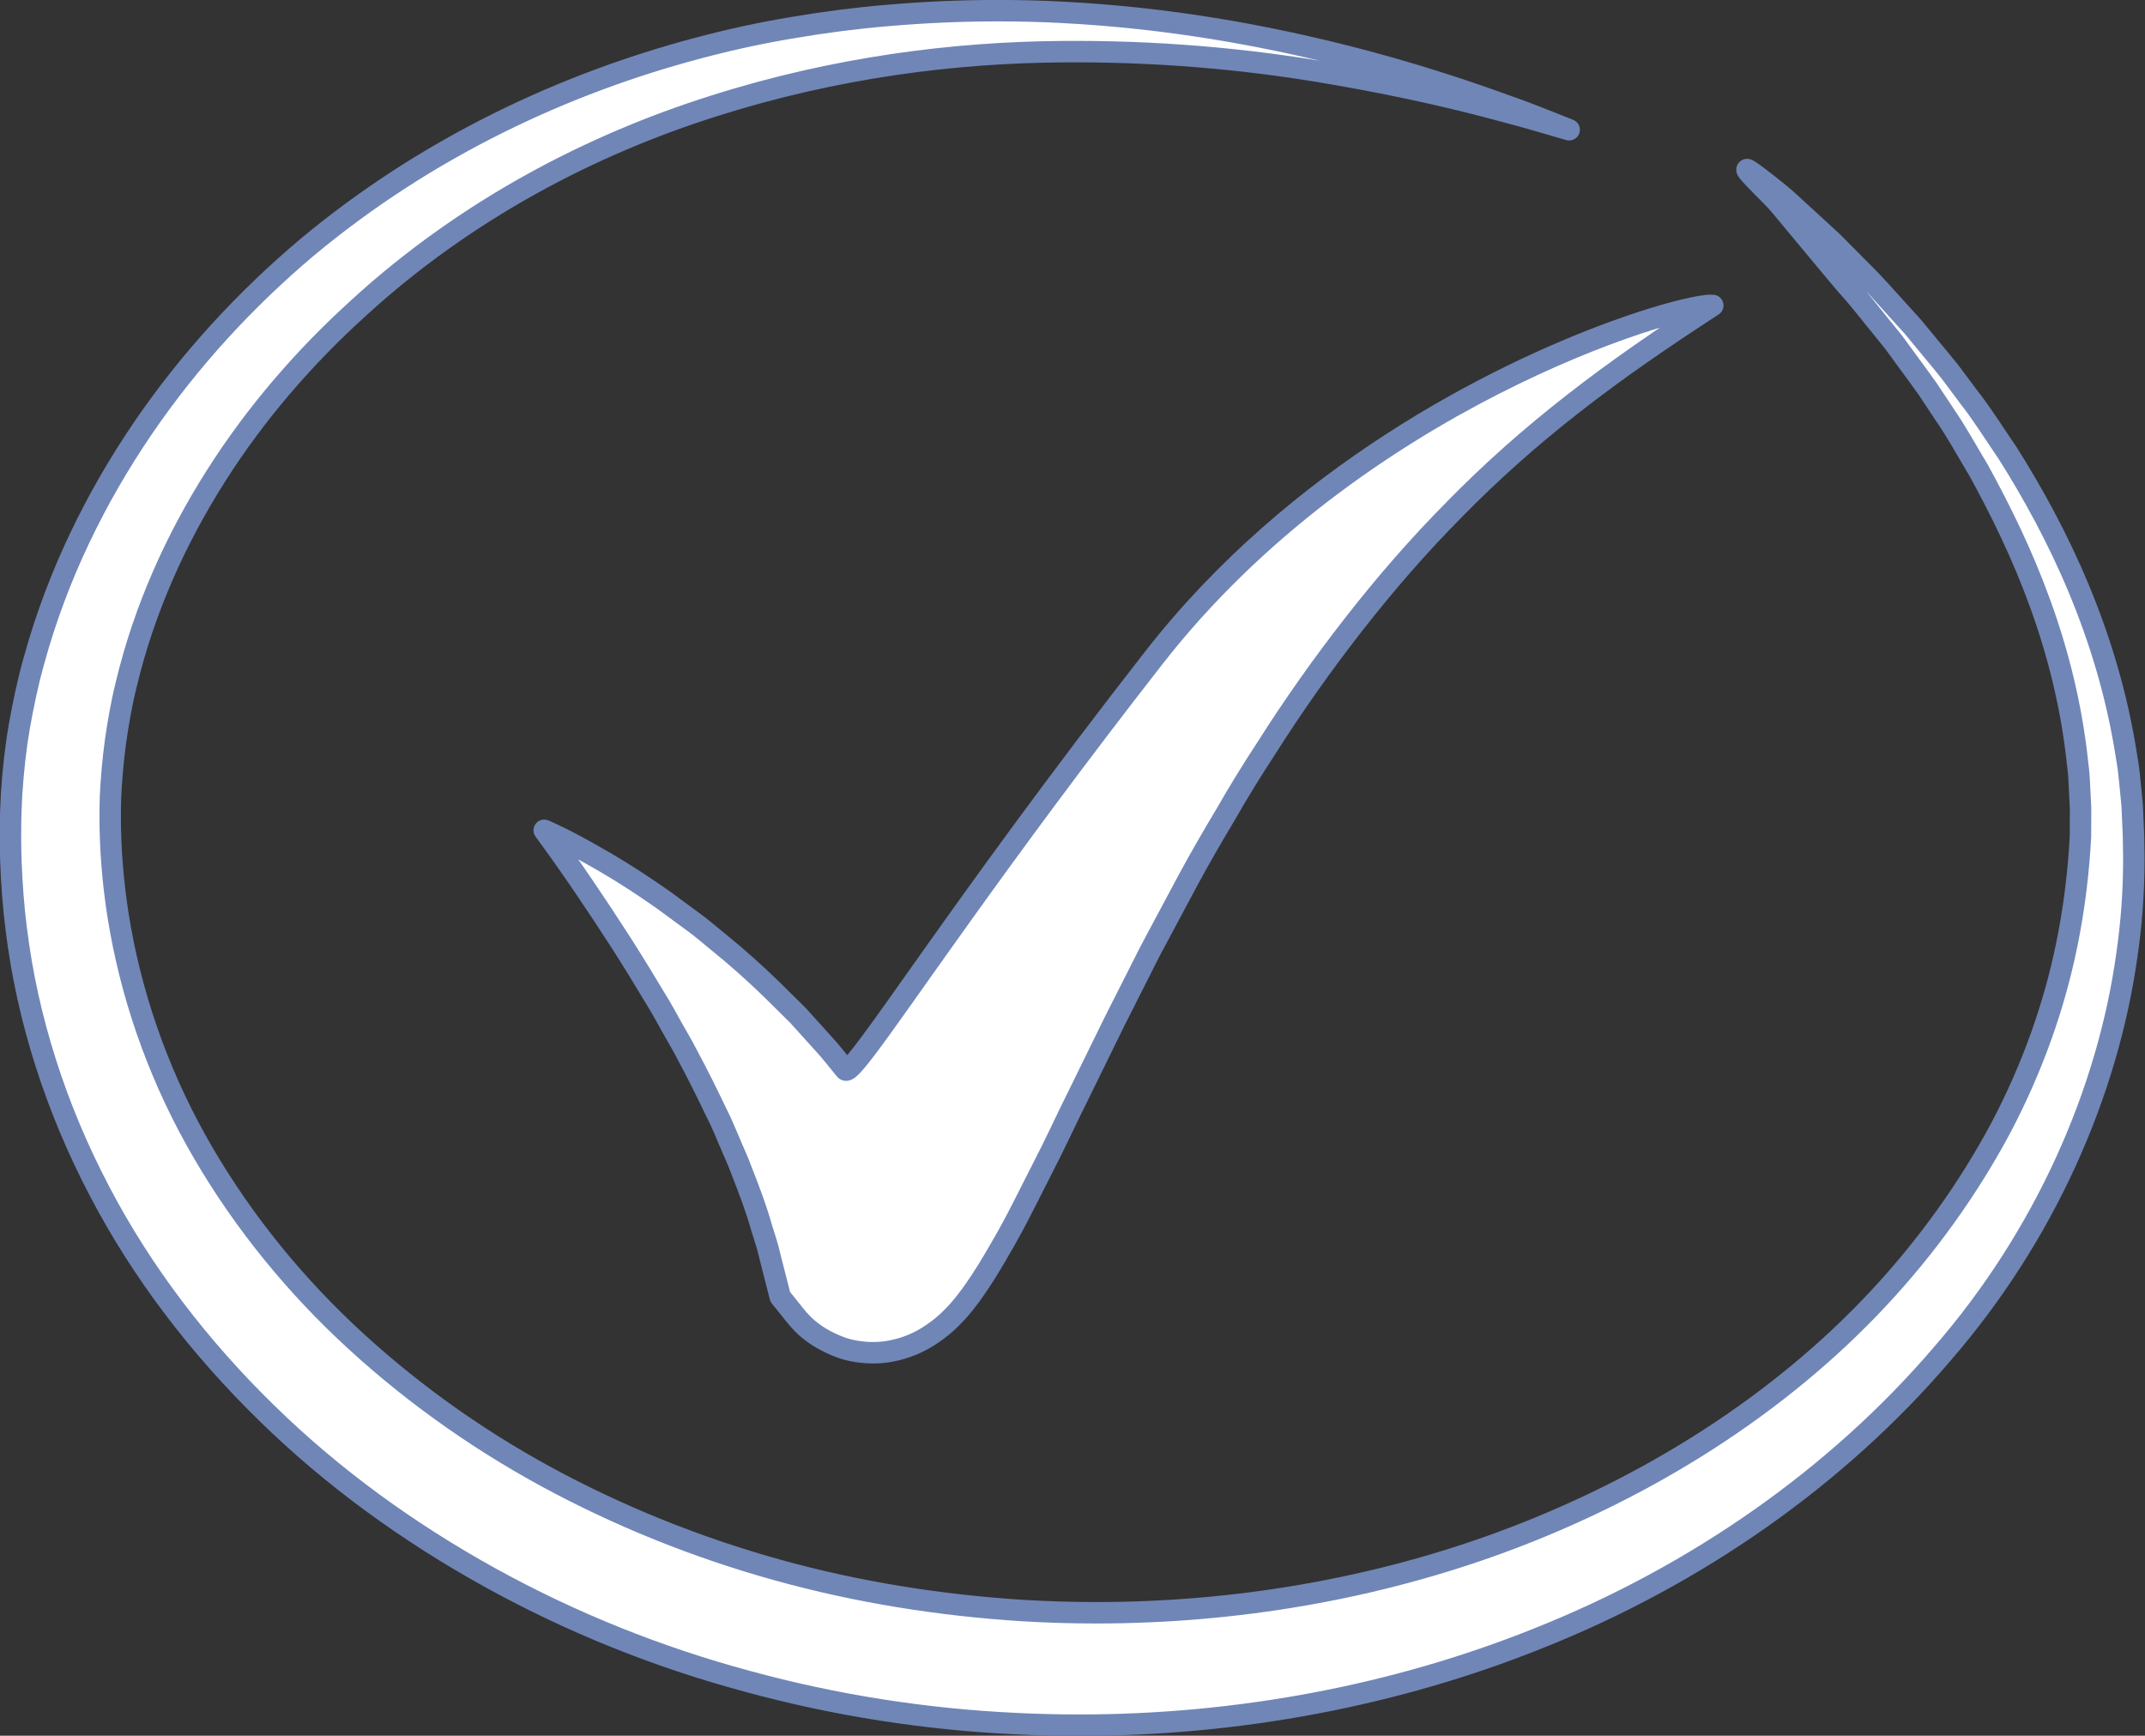 <?xml version="1.0" encoding="UTF-8" standalone="no"?><svg xmlns="http://www.w3.org/2000/svg" xmlns:xlink="http://www.w3.org/1999/xlink" fill="#000000" height="242.8" preserveAspectRatio="xMidYMid meet" version="1" viewBox="62.6 69.0 300.1 242.8" width="300.1" zoomAndPan="magnify"><rect x="62.6" y="69.0" width="300.1" height="242.8" fill="#333333" stroke="none"/><g><g id="change1_1"><path d="M 312.574 96.969 C 313.387 97.707 314.324 98.57 315.391 99.547 C 316.457 100.52 317.645 101.609 318.945 102.816 C 320.219 104.082 321.59 105.469 323.078 106.973 C 324.598 108.453 326.105 110.148 327.723 111.945 C 328.547 112.844 329.379 113.766 330.238 114.723 C 331.062 115.719 331.906 116.742 332.77 117.789 C 333.637 118.84 334.547 119.91 335.43 121.039 C 336.285 122.188 337.172 123.375 338.074 124.582 C 339.941 126.953 341.605 129.645 343.477 132.367 C 347.008 137.957 350.48 144.25 353.438 151.363 C 356.398 158.457 358.836 166.391 360.152 175.059 C 360.348 176.133 360.48 177.23 360.578 178.336 C 360.688 179.445 360.797 180.562 360.906 181.684 C 360.949 182.812 361.008 183.941 361.055 185.09 L 361.094 185.949 L 361.102 186.43 L 361.105 186.844 L 361.133 188.492 C 361.172 193.125 360.863 197.836 360.164 202.598 C 357.512 221.676 348.801 241.77 334.203 258.539 C 319.762 275.402 300.164 289.309 277.723 298.215 C 255.305 307.195 230.16 311.348 204.875 310.117 C 192.219 309.535 179.5 307.566 167.098 304.172 C 154.68 300.828 142.574 295.988 131.215 289.711 C 119.855 283.441 109.199 275.766 99.898 266.648 C 90.59 257.562 82.531 247.125 76.516 235.613 C 70.484 224.129 66.426 211.641 64.879 198.969 C 64.469 195.809 64.246 192.641 64.121 189.48 C 64.078 187.898 64.039 186.32 64.074 184.746 L 64.082 183.562 L 64.121 182.32 L 64.219 180.105 C 64.445 176.746 64.773 173.668 65.312 170.562 C 65.867 167.473 66.504 164.414 67.344 161.438 C 70.617 149.488 76.02 138.551 82.605 128.883 C 89.211 119.203 97.047 110.793 105.48 103.668 C 122.48 89.477 141.758 80.656 160.059 75.785 C 164.641 74.555 169.18 73.57 173.652 72.84 C 178.113 72.078 182.5 71.523 186.781 71.164 C 195.34 70.422 203.484 70.328 211.094 70.715 C 226.312 71.496 239.348 73.984 249.863 76.59 C 260.395 79.203 268.434 81.996 273.871 83.969 C 276.598 84.922 278.641 85.789 280.035 86.316 C 281.426 86.871 282.141 87.152 282.141 87.152 C 282.141 87.152 281.395 86.941 279.969 86.523 C 278.531 86.117 276.414 85.461 273.621 84.738 C 268.066 83.207 259.848 81.176 249.289 79.363 C 238.742 77.504 225.777 76.086 210.984 76.23 C 196.207 76.352 179.535 78.391 162.406 83.844 C 145.316 89.238 127.758 98.359 112.785 112.062 C 105.289 118.84 98.43 126.719 92.793 135.602 C 87.168 144.469 82.738 154.328 80.258 164.758 C 79.605 167.355 79.156 169.996 78.766 172.652 C 78.406 175.301 78.168 178.031 78.059 180.527 C 77.883 186.125 78.262 191.5 79.105 196.973 C 80.824 207.852 84.488 218.531 89.961 228.383 C 95.434 238.223 102.543 247.309 110.898 255.227 C 119.262 263.137 128.762 269.988 138.98 275.555 C 149.223 281.117 160.133 285.496 171.371 288.617 C 182.609 291.742 194.172 293.566 205.723 294.293 C 228.844 295.68 251.867 292.363 272.559 284.766 C 293.223 277.164 311.633 265.398 325.383 250.656 C 332.258 243.293 337.973 235.258 342.457 226.91 C 346.891 218.531 349.992 209.812 351.758 201.145 C 352.645 196.824 353.215 192.504 353.523 188.312 L 353.633 186.656 L 353.66 186.246 L 353.668 186.098 L 353.672 185.902 L 353.676 185.121 C 353.68 184.082 353.684 183.051 353.684 182.02 C 353.633 180.992 353.582 179.973 353.527 178.949 C 353.492 177.934 353.422 176.91 353.281 175.918 C 352.453 167.879 350.531 160.324 348.039 153.457 C 345.555 146.582 342.504 140.395 339.434 134.805 C 337.785 132.066 336.316 129.367 334.645 126.953 C 333.828 125.73 333.035 124.535 332.27 123.371 C 331.465 122.223 330.641 121.133 329.855 120.059 C 329.066 118.977 328.305 117.926 327.562 116.91 C 326.77 115.93 325.996 114.973 325.254 114.055 C 323.762 112.207 322.379 110.441 320.98 108.922 C 319.609 107.363 312.133 98.266 311.172 97.199 C 310.211 96.133 307.02 93.098 307.012 92.738 C 306.984 92.395 312.176 96.547 312.574 96.969" fill="#ffffff"/></g><g id="change2_1"><path d="M 312.574 96.969 L 311.566 98.082 C 312.371 98.812 313.309 99.676 314.379 100.652 C 315.441 101.625 316.625 102.715 317.926 103.918 L 318.945 102.816 L 317.887 103.879 C 319.152 105.137 320.52 106.523 322.016 108.031 L 322.031 108.047 C 323.492 109.473 324.984 111.148 326.609 112.949 L 326.613 112.957 C 327.434 113.852 328.266 114.77 329.125 115.727 L 330.238 114.723 L 329.082 115.676 C 329.906 116.676 330.754 117.695 331.609 118.742 C 332.488 119.809 333.391 120.867 334.25 121.965 L 335.43 121.039 L 334.227 121.934 C 335.086 123.082 335.969 124.273 336.879 125.48 L 336.898 125.508 C 338.691 127.789 340.344 130.453 342.238 133.219 L 343.477 132.367 L 342.207 133.168 C 345.703 138.703 349.133 144.918 352.055 151.938 C 354.973 158.938 357.375 166.754 358.668 175.281 L 358.676 175.324 C 358.859 176.344 358.988 177.395 359.086 178.473 L 359.086 178.48 C 359.191 179.594 359.305 180.711 359.414 181.828 L 360.906 181.684 L 359.406 181.742 C 359.453 182.883 359.508 184.012 359.555 185.152 L 359.594 185.996 L 359.602 186.453 L 359.605 186.855 L 359.605 186.867 L 359.633 188.516 L 359.633 188.504 C 359.637 188.758 359.637 189.012 359.637 189.27 C 359.637 193.578 359.328 197.957 358.68 202.379 L 358.68 202.391 C 356.066 221.172 347.473 241.012 333.07 257.555 L 333.062 257.562 C 318.793 274.23 299.391 288 277.168 296.82 L 277.164 296.824 C 257.512 304.695 235.723 308.828 213.59 308.828 C 210.715 308.828 207.832 308.758 204.945 308.617 C 192.395 308.043 179.785 306.09 167.492 302.727 L 167.484 302.723 C 155.184 299.41 143.191 294.617 131.941 288.398 C 120.688 282.188 110.141 274.586 100.949 265.578 L 100.945 265.574 C 91.734 256.59 83.777 246.273 77.844 234.918 L 77.844 234.914 C 71.895 223.582 67.891 211.266 66.367 198.785 L 66.363 198.777 C 65.961 195.676 65.746 192.555 65.621 189.422 L 64.121 189.48 L 65.621 189.438 C 65.59 188.285 65.559 187.148 65.559 186.023 C 65.559 185.605 65.566 185.191 65.574 184.781 L 65.574 184.758 L 65.582 183.59 L 65.621 182.379 L 65.719 180.172 L 64.219 180.105 L 65.719 180.203 C 65.938 176.883 66.262 173.863 66.789 170.816 L 66.789 170.828 C 67.34 167.766 67.965 164.754 68.789 161.848 L 68.793 161.836 C 72.016 150.066 77.34 139.277 83.848 129.727 C 90.367 120.172 98.109 111.859 106.445 104.812 L 106.441 104.82 C 123.242 90.789 142.32 82.055 160.445 77.234 L 160.449 77.23 C 164.98 76.016 169.473 75.039 173.895 74.32 L 173.902 74.316 C 178.324 73.566 182.668 73.012 186.906 72.66 L 186.91 72.66 C 192.191 72.199 197.316 71.992 202.254 71.992 C 205.246 71.992 208.168 72.066 211.016 72.215 C 226.117 72.988 239.051 75.457 249.504 78.043 C 259.969 80.641 267.941 83.414 273.363 85.379 L 273.379 85.383 C 276.055 86.324 278.062 87.176 279.504 87.719 L 280.035 86.316 L 279.48 87.711 C 280.871 88.266 281.59 88.547 281.59 88.547 L 282.141 87.152 L 282.547 85.707 C 282.547 85.707 282.363 85.656 282.004 85.555 C 281.645 85.449 281.102 85.293 280.391 85.082 L 280.379 85.078 C 278.969 84.684 276.824 84.02 274 83.285 L 273.621 84.738 L 274.02 83.289 C 268.426 81.75 260.156 79.707 249.543 77.883 L 249.551 77.887 C 239.418 76.102 227.074 74.719 213.035 74.719 C 212.352 74.719 211.66 74.723 210.965 74.73 L 210.973 74.73 C 196.066 74.855 179.246 76.906 161.949 82.414 L 161.953 82.414 C 144.684 87.863 126.934 97.082 111.773 110.953 L 111.781 110.949 C 104.191 117.812 97.246 125.789 91.527 134.801 C 85.824 143.789 81.324 153.797 78.797 164.41 L 80.258 164.758 L 78.801 164.391 C 78.133 167.066 77.676 169.758 77.281 172.434 L 77.281 172.453 C 76.914 175.148 76.672 177.918 76.559 180.461 L 76.559 180.48 C 76.531 181.395 76.516 182.301 76.516 183.207 C 76.516 187.934 76.906 192.539 77.621 197.203 L 77.625 197.207 C 79.371 208.262 83.094 219.105 88.648 229.113 C 94.199 239.094 101.402 248.293 109.867 256.316 C 118.328 264.32 127.934 271.242 138.266 276.871 C 148.605 282.492 159.621 286.91 170.969 290.062 C 182.32 293.219 193.984 295.059 205.629 295.793 L 205.633 295.793 C 209.094 296 212.551 296.102 215.996 296.102 C 235.793 296.102 255.277 292.707 273.074 286.176 C 293.938 278.496 312.543 266.617 326.48 251.68 C 333.441 244.223 339.23 236.082 343.777 227.617 L 343.781 227.609 C 348.281 219.109 351.434 210.254 353.227 201.441 L 353.227 201.445 C 354.129 197.055 354.703 192.672 355.02 188.426 L 355.02 188.41 L 355.129 186.758 L 355.156 186.348 L 355.156 186.324 L 355.164 186.176 L 355.168 186.129 L 355.172 185.934 L 355.172 185.906 L 355.176 185.125 C 355.18 184.09 355.184 183.055 355.184 182.02 L 355.18 181.949 C 355.133 180.918 355.078 179.895 355.027 178.871 L 353.527 178.949 L 355.027 178.895 C 354.988 177.844 354.914 176.773 354.766 175.711 L 353.281 175.918 L 354.773 175.762 C 353.93 167.586 351.98 159.91 349.449 152.945 C 346.93 145.973 343.84 139.715 340.746 134.082 L 340.719 134.031 C 339.09 131.332 337.613 128.605 335.879 126.098 L 334.645 126.953 L 335.895 126.117 C 335.078 124.898 334.285 123.707 333.52 122.543 L 333.496 122.512 C 332.672 121.332 331.84 120.234 331.07 119.176 L 331.07 119.172 C 330.281 118.09 329.516 117.043 328.773 116.027 L 328.73 115.969 C 327.938 114.984 327.16 114.027 326.414 113.109 L 326.422 113.113 C 324.938 111.273 323.539 109.488 322.082 107.906 L 320.98 108.922 L 322.105 107.934 C 321.789 107.57 321.062 106.707 320.156 105.621 C 318.797 103.992 317.02 101.844 315.488 100.008 C 314.727 99.086 314.023 98.242 313.465 97.578 C 312.902 96.91 312.504 96.434 312.285 96.195 C 312.008 95.887 311.625 95.496 311.184 95.051 C 310.527 94.383 309.758 93.613 309.164 92.992 C 308.867 92.684 308.617 92.406 308.465 92.227 L 308.332 92.062 L 307.785 92.434 L 308.379 92.141 L 308.332 92.062 L 307.785 92.434 L 308.379 92.141 L 307.285 92.68 L 308.445 92.305 L 308.379 92.141 L 307.285 92.68 L 308.445 92.305 L 307.117 92.734 L 308.512 92.699 C 308.504 92.504 308.469 92.387 308.445 92.305 L 307.117 92.734 L 308.512 92.699 L 307.012 92.738 L 308.512 92.738 L 307.047 92.738 L 308.445 93.18 C 308.504 92.992 308.512 92.848 308.512 92.738 L 307.047 92.738 L 308.445 93.18 L 307.027 92.734 L 307.781 94.012 C 308.109 93.832 308.371 93.453 308.445 93.18 L 307.027 92.734 L 307.781 94.012 L 307.031 92.742 L 307.031 94.219 C 307.191 94.215 307.461 94.195 307.781 94.012 L 307.031 92.742 L 307.031 94.219 L 307.031 92.852 L 306.559 94.133 C 306.629 94.152 306.719 94.207 307.031 94.219 L 307.031 92.852 L 306.559 94.133 L 306.855 93.328 L 306.465 94.094 L 306.559 94.133 L 306.855 93.328 L 306.465 94.094 L 306.492 94.039 L 306.465 94.094 L 306.492 94.039 L 306.465 94.094 C 306.488 94.105 306.633 94.195 306.809 94.32 C 307.449 94.766 308.598 95.652 309.594 96.445 C 310.094 96.844 310.562 97.223 310.914 97.516 C 311.094 97.664 311.242 97.789 311.352 97.883 L 311.473 97.992 L 311.5 98.016 L 311.523 97.992 L 311.5 98.016 L 311.523 97.992 L 311.5 98.016 L 311.996 97.516 L 311.484 98 L 311.5 98.016 L 311.996 97.516 L 311.484 98 L 311.566 98.082 L 312.574 96.969 L 313.664 95.938 L 313.453 95.738 C 313.199 95.512 312.773 95.156 312.242 94.723 C 311.445 94.078 310.438 93.281 309.578 92.629 C 309.148 92.305 308.758 92.02 308.434 91.797 C 308.27 91.684 308.125 91.59 307.977 91.504 C 307.898 91.461 307.82 91.414 307.711 91.367 C 307.656 91.344 307.59 91.316 307.496 91.285 C 307.395 91.258 307.273 91.219 307.031 91.219 C 306.914 91.219 306.762 91.227 306.566 91.289 C 306.422 91.336 306.254 91.414 306.098 91.535 C 305.863 91.715 305.684 91.984 305.605 92.207 C 305.523 92.434 305.512 92.609 305.512 92.738 L 305.512 92.781 C 305.523 93.062 305.582 93.211 305.625 93.324 C 305.711 93.539 305.781 93.641 305.848 93.742 C 305.973 93.922 306.094 94.07 306.238 94.238 C 306.73 94.809 307.492 95.578 308.242 96.344 C 308.988 97.094 309.73 97.836 310.059 98.203 C 310.152 98.305 310.371 98.566 310.668 98.91 C 311.703 100.141 313.699 102.543 315.578 104.809 C 316.52 105.941 317.43 107.039 318.184 107.941 C 318.941 108.848 319.531 109.547 319.855 109.914 L 319.879 109.938 C 321.219 111.395 322.586 113.137 324.086 114.996 L 324.09 115 C 324.828 115.914 325.602 116.871 326.395 117.852 L 327.562 116.91 L 326.352 117.793 C 327.09 118.812 327.855 119.859 328.645 120.941 L 328.645 120.938 C 329.438 122.031 330.258 123.113 331.039 124.23 L 332.27 123.371 L 331.016 124.195 C 331.785 125.363 332.582 126.562 333.398 127.785 L 333.414 127.805 C 335.023 130.125 336.48 132.805 338.145 135.578 L 339.434 134.805 L 338.117 135.523 C 341.164 141.074 344.18 147.191 346.629 153.969 C 349.086 160.734 350.977 168.172 351.789 176.07 L 351.797 176.125 C 351.926 177.051 351.996 178.023 352.031 179.004 L 352.031 179.023 C 352.086 180.047 352.137 181.062 352.184 182.09 L 353.684 182.02 L 352.184 182.02 C 352.184 183.047 352.18 184.078 352.176 185.117 L 352.172 185.883 L 352.168 186.043 L 352.164 186.156 L 352.137 186.559 L 352.027 188.215 L 352.027 188.203 C 351.723 192.332 351.16 196.59 350.285 200.84 L 350.285 200.844 C 348.555 209.367 345.5 217.953 341.133 226.207 L 341.137 226.199 C 336.715 234.434 331.074 242.363 324.285 249.633 C 310.723 264.18 292.504 275.832 272.039 283.359 C 254.594 289.762 235.449 293.102 215.996 293.102 C 212.609 293.102 209.211 293 205.812 292.797 L 205.816 292.797 C 194.359 292.074 182.902 290.266 171.773 287.172 C 160.641 284.078 149.836 279.742 139.699 274.238 C 129.59 268.73 120.191 261.953 111.93 254.137 C 103.684 246.32 96.668 237.355 91.27 227.652 C 85.887 217.957 82.277 207.441 80.586 196.738 L 80.59 196.746 C 79.891 192.215 79.516 187.77 79.516 183.207 C 79.516 182.332 79.531 181.457 79.559 180.574 L 78.059 180.527 L 79.559 180.594 C 79.664 178.145 79.902 175.453 80.254 172.855 L 78.766 172.652 L 80.25 172.871 C 80.637 170.238 81.078 167.645 81.711 165.121 L 81.719 165.105 C 84.152 154.859 88.516 145.148 94.062 136.406 C 99.617 127.648 106.387 119.871 113.793 113.176 L 113.801 113.168 C 128.582 99.637 145.949 90.609 162.859 85.273 C 179.824 79.871 196.348 77.852 210.996 77.73 L 211.004 77.73 C 211.68 77.723 212.359 77.719 213.035 77.719 C 226.879 77.719 239.047 79.082 249.027 80.84 L 249.035 80.84 C 259.539 82.645 267.707 84.664 273.227 86.184 L 273.246 86.188 C 276.004 86.906 278.094 87.551 279.562 87.965 L 279.969 86.523 L 279.547 87.961 C 280.98 88.383 281.727 88.594 281.73 88.594 C 282.504 88.812 283.305 88.391 283.559 87.629 C 283.816 86.871 283.434 86.047 282.688 85.758 C 282.688 85.754 281.977 85.477 280.59 84.922 L 280.566 84.914 C 279.219 84.406 277.137 83.523 274.371 82.551 L 273.871 83.969 L 274.383 82.559 C 268.922 80.578 260.824 77.762 250.227 75.133 C 239.645 72.512 226.508 70.004 211.168 69.219 C 208.27 69.07 205.297 68.992 202.254 68.992 C 197.23 68.992 192.023 69.203 186.652 69.672 L 186.656 69.672 C 182.332 70.031 177.902 70.594 173.402 71.359 L 173.41 71.359 C 168.887 72.098 164.297 73.094 159.668 74.336 L 159.672 74.336 C 141.191 79.254 121.715 88.16 104.516 102.516 L 104.512 102.523 C 95.984 109.727 88.055 118.234 81.367 128.035 C 74.699 137.824 69.223 148.91 65.898 161.043 L 65.902 161.027 C 65.039 164.074 64.395 167.184 63.836 170.297 L 63.836 170.305 C 63.285 173.477 62.949 176.609 62.723 180.004 L 62.723 180.039 L 62.625 182.254 L 62.625 182.27 L 62.582 183.512 L 62.582 183.551 L 62.574 184.738 L 64.074 184.746 L 62.574 184.711 C 62.566 185.148 62.559 185.59 62.559 186.023 C 62.559 187.199 62.59 188.363 62.625 189.523 L 62.625 189.539 C 62.75 192.73 62.973 195.941 63.391 199.164 L 63.387 199.152 C 64.965 212.02 69.078 224.676 75.184 236.309 C 81.281 247.977 89.441 258.539 98.852 267.723 L 98.848 267.723 C 108.258 276.941 119.027 284.695 130.488 291.023 C 141.957 297.363 154.172 302.246 166.703 305.621 L 166.699 305.621 C 179.215 309.043 192.039 311.027 204.805 311.613 C 207.734 311.754 210.664 311.828 213.59 311.828 C 236.094 311.828 258.254 307.629 278.281 299.609 L 278.277 299.609 C 300.938 290.613 320.727 276.578 335.344 259.516 L 335.336 259.523 C 350.125 242.527 358.949 222.184 361.648 202.805 L 361.648 202.812 C 362.32 198.242 362.637 193.723 362.637 189.27 C 362.637 189.008 362.637 188.742 362.633 188.48 L 362.633 188.465 L 362.605 186.816 L 362.605 186.828 L 362.602 186.414 L 362.602 186.398 L 362.59 185.918 L 362.59 185.887 L 362.555 185.023 C 362.504 183.871 362.449 182.746 362.406 181.625 L 362.398 181.539 C 362.289 180.414 362.18 179.301 362.074 178.195 L 362.074 178.203 C 361.973 177.062 361.836 175.926 361.629 174.789 L 360.152 175.059 L 361.637 174.832 C 360.297 166.027 357.824 157.977 354.824 150.785 C 351.824 143.578 348.309 137.211 344.746 131.566 L 344.715 131.52 C 342.867 128.832 341.195 126.121 339.254 123.652 L 338.074 124.582 L 339.273 123.68 C 338.371 122.48 337.492 121.293 336.633 120.141 L 336.609 120.113 C 335.699 118.953 334.781 117.875 333.926 116.836 C 333.062 115.785 332.215 114.762 331.398 113.77 L 331.355 113.723 C 330.492 112.758 329.656 111.836 328.828 110.934 L 328.836 110.938 C 327.223 109.148 325.695 107.434 324.129 105.898 L 323.078 106.973 L 324.145 105.918 C 322.652 104.414 321.281 103.023 320.004 101.754 L 319.965 101.715 C 318.66 100.508 317.473 99.414 316.402 98.438 C 315.34 97.465 314.402 96.602 313.582 95.859 L 312.574 96.969 L 313.664 95.938 L 312.574 96.969" fill="#7086b7"/></g><g id="change1_2"><path d="M 138.738 185.145 C 141.715 186.445 144.52 188.047 147.34 189.664 C 150.145 191.301 152.855 193.094 155.523 194.969 L 159.469 197.871 C 160.809 198.824 162.016 199.914 163.305 200.938 C 165.855 203.012 168.312 205.215 170.688 207.527 L 174.234 211.035 L 177.605 214.762 C 178.746 215.996 179.789 217.328 180.859 218.641 C 181.902 219.98 195.434 197.641 224.098 160.93 C 252.762 124.219 298.09 111.254 302.23 111.73 C 295.238 116.277 288.746 120.727 282.742 125.426 C 276.734 130.102 271.223 135.008 266.148 140.184 C 261.051 145.324 256.367 150.727 251.996 156.328 C 247.621 161.93 243.52 167.738 239.691 173.777 C 237.73 176.766 235.855 179.82 234.062 182.953 C 232.215 186.039 230.395 189.172 228.676 192.375 L 223.504 202.059 L 218.484 211.984 L 213.508 222.137 C 211.797 225.543 210.219 229.047 208.395 232.551 C 206.574 236.074 204.883 239.676 202.621 243.531 C 201.465 245.516 200.359 247.473 198.406 250.188 C 197.875 250.898 197.336 251.617 196.48 252.566 C 195.598 253.492 194.578 254.621 192.312 256.047 C 191.762 256.387 190.984 256.793 190.254 257.102 C 189.324 257.469 188.531 257.75 187.348 257.973 C 185.219 258.43 182.402 258.266 180.289 257.504 C 175.922 255.891 174.348 253.629 173.316 252.348 L 171.758 250.406 L 171.316 248.672 L 170.309 244.715 C 170.02 243.371 169.566 242.062 169.148 240.723 C 168.391 238.027 167.375 235.367 166.32 232.688 C 165.84 231.332 165.191 230.023 164.641 228.672 C 164.062 227.328 163.516 225.965 162.836 224.652 C 161.559 221.992 160.242 219.309 158.809 216.652 C 158.133 215.301 157.34 214.02 156.602 212.688 C 155.871 211.352 155.125 210.012 154.32 208.711 C 152.754 206.078 151.137 203.445 149.461 200.824 C 146.082 195.586 142.559 190.34 138.738 185.145" fill="#ffffff"/></g><g id="change2_2"><path d="M 138.738 185.145 L 138.137 186.52 C 141.016 187.777 143.777 189.348 146.59 190.965 L 146.582 190.961 C 149.344 192.57 152.02 194.336 154.66 196.195 L 155.523 194.969 L 154.637 196.18 L 158.578 199.078 L 158.602 199.094 C 159.848 199.977 161.035 201.047 162.367 202.113 L 162.359 202.102 C 164.871 204.145 167.297 206.316 169.641 208.602 L 169.633 208.594 L 173.148 212.07 L 176.492 215.77 L 176.504 215.781 C 177.59 216.953 178.613 218.258 179.695 219.59 L 180.859 218.641 L 179.684 219.57 C 179.82 219.75 180.031 219.93 180.273 220.039 C 180.516 220.156 180.77 220.199 180.98 220.195 C 181.441 220.188 181.703 220.051 181.906 219.941 C 182.289 219.719 182.531 219.484 182.82 219.195 C 183.348 218.652 183.965 217.902 184.742 216.891 C 187.441 213.363 192.031 206.707 198.734 197.359 C 205.434 188.016 214.23 176.004 225.277 161.852 C 239.176 144.051 257.098 131.855 272.223 124.137 C 279.785 120.273 286.645 117.531 291.93 115.758 C 294.574 114.871 296.824 114.23 298.559 113.812 C 299.426 113.605 300.164 113.449 300.754 113.355 C 301.332 113.258 301.777 113.215 301.973 113.219 L 302.047 113.219 L 302.07 112.934 L 302.031 113.219 L 302.047 113.219 L 302.07 112.934 L 302.031 113.219 L 302.23 111.73 L 301.414 110.473 C 294.402 115.031 287.875 119.504 281.82 124.246 L 281.824 124.242 C 275.766 128.957 270.199 133.906 265.078 139.133 L 265.086 139.129 C 259.938 144.312 255.219 149.762 250.816 155.402 C 246.41 161.047 242.277 166.891 238.426 172.973 L 239.691 173.777 L 238.441 172.953 C 236.461 175.965 234.566 179.051 232.762 182.207 L 234.062 182.953 L 232.777 182.18 C 230.918 185.281 229.09 188.434 227.355 191.664 L 227.352 191.668 L 222.18 201.352 L 222.164 201.383 L 217.145 211.309 L 217.137 211.324 L 212.16 221.477 L 212.168 221.465 C 210.438 224.906 208.863 228.402 207.062 231.855 L 207.059 231.863 C 205.223 235.422 203.547 238.988 201.328 242.773 L 201.324 242.777 C 200.16 244.773 199.102 246.656 197.191 249.309 L 198.406 250.188 L 197.207 249.285 C 196.672 250 196.18 250.66 195.367 251.562 L 196.48 252.566 L 195.398 251.527 C 194.492 252.473 193.656 253.422 191.512 254.777 L 192.312 256.047 L 191.527 254.77 C 191.051 255.062 190.316 255.449 189.672 255.719 L 190.254 257.102 L 189.699 255.707 C 188.793 256.062 188.148 256.293 187.07 256.5 L 187.031 256.508 C 186.367 256.648 185.586 256.727 184.77 256.727 C 183.391 256.727 181.918 256.496 180.797 256.094 L 180.812 256.098 C 178.785 255.348 177.477 254.48 176.535 253.668 C 175.594 252.852 175.031 252.09 174.488 251.406 L 173.133 249.723 L 172.773 248.305 L 172.773 248.301 L 171.762 244.344 L 170.309 244.715 L 171.773 244.398 C 171.461 242.938 170.988 241.586 170.578 240.277 L 169.148 240.723 L 170.594 240.316 C 169.809 237.531 168.773 234.824 167.715 232.141 L 166.32 232.688 L 167.734 232.188 C 167.211 230.719 166.555 229.391 166.027 228.102 L 166.02 228.078 C 165.449 226.758 164.887 225.359 164.168 223.965 L 162.836 224.652 L 164.188 224.004 C 162.906 221.336 161.582 218.629 160.125 215.938 L 158.809 216.652 L 160.148 215.98 C 159.434 214.551 158.629 213.25 157.91 211.957 L 157.918 211.969 C 157.184 210.625 156.426 209.262 155.598 207.922 L 154.32 208.711 L 155.609 207.941 C 154.035 205.297 152.406 202.652 150.723 200.016 L 150.719 200.012 C 147.332 194.758 143.793 189.484 139.945 184.258 L 138.738 185.145 L 138.137 186.52 L 138.738 185.145 L 137.531 186.035 C 141.324 191.195 144.832 196.414 148.199 201.637 L 148.195 201.629 C 149.863 204.238 151.473 206.855 153.035 209.477 L 153.047 209.496 C 153.824 210.762 154.559 212.078 155.281 213.402 L 155.289 213.414 C 156.051 214.789 156.832 216.055 157.465 217.32 L 157.488 217.363 C 158.906 219.984 160.211 222.648 161.484 225.301 L 161.504 225.34 C 162.141 226.57 162.68 227.898 163.262 229.262 L 164.641 228.672 L 163.254 229.238 C 163.832 230.652 164.469 231.945 164.906 233.188 L 164.926 233.238 C 165.977 235.906 166.973 238.52 167.703 241.129 L 167.719 241.172 C 168.145 242.535 168.578 243.809 168.844 245.027 L 168.855 245.086 L 169.863 249.043 L 169.863 249.039 L 170.305 250.773 C 170.355 250.988 170.453 251.176 170.59 251.348 L 172.148 253.285 C 172.633 253.887 173.371 254.898 174.57 255.934 C 175.766 256.977 177.43 258.047 179.77 258.91 L 179.785 258.918 C 181.324 259.465 183.07 259.723 184.77 259.727 C 185.77 259.727 186.746 259.637 187.66 259.441 L 187.348 257.973 L 187.621 259.449 C 188.918 259.207 189.855 258.871 190.805 258.496 L 190.832 258.484 C 191.652 258.141 192.469 257.711 193.098 257.324 L 193.113 257.316 C 195.504 255.82 196.703 254.508 197.566 253.602 L 197.598 253.57 C 198.492 252.574 199.078 251.797 199.609 251.086 L 199.625 251.062 C 201.621 248.289 202.77 246.254 203.918 244.289 L 203.914 244.289 C 206.215 240.363 207.926 236.727 209.727 233.238 L 209.723 233.242 C 211.574 229.688 213.156 226.176 214.848 222.812 L 214.855 222.797 L 219.832 212.645 L 218.484 211.984 L 219.824 212.66 L 224.832 202.75 L 230 193.082 L 229.996 193.086 C 231.703 189.91 233.508 186.797 235.348 183.723 L 235.363 183.695 C 237.141 180.594 239 177.562 240.945 174.602 L 240.961 174.578 C 244.762 168.582 248.832 162.816 253.18 157.25 C 257.52 151.688 262.16 146.332 267.215 141.242 L 267.219 141.234 C 272.246 136.105 277.707 131.246 283.664 126.609 L 283.668 126.605 C 289.621 121.945 296.074 117.52 303.047 112.988 C 303.574 112.645 303.832 112.016 303.695 111.402 C 303.555 110.785 303.055 110.328 302.43 110.242 C 302.25 110.223 302.105 110.219 301.973 110.219 C 301.488 110.219 300.941 110.281 300.258 110.395 C 297.73 110.816 293.383 111.984 287.766 114.039 C 270.949 120.207 242.98 134.324 222.914 160.004 C 208.969 177.863 198.602 192.328 191.512 202.32 C 187.969 207.312 185.242 211.191 183.312 213.793 C 182.352 215.094 181.586 216.078 181.051 216.691 C 180.785 216.996 180.57 217.211 180.465 217.301 L 180.414 217.34 L 180.77 217.875 L 180.527 217.281 L 180.414 217.34 L 180.77 217.875 L 180.527 217.281 L 180.98 218.379 L 180.98 217.195 C 180.746 217.199 180.609 217.25 180.527 217.281 L 180.98 218.379 L 180.98 217.195 L 180.98 218.539 L 181.551 217.324 C 181.348 217.23 181.137 217.195 180.98 217.199 L 180.98 218.539 L 181.551 217.324 L 180.973 218.551 L 182.035 217.711 C 181.926 217.57 181.75 217.418 181.551 217.324 L 180.973 218.551 L 182.035 217.711 L 182.023 217.695 C 180.965 216.395 179.906 215.039 178.703 213.742 L 177.605 214.762 L 178.715 213.758 L 175.348 210.031 L 175.289 209.969 L 171.738 206.461 L 171.73 206.449 C 169.328 204.113 166.84 201.879 164.246 199.773 L 164.234 199.766 C 162.996 198.781 161.77 197.668 160.336 196.648 L 159.469 197.871 L 160.359 196.664 L 156.414 193.762 L 156.387 193.742 C 153.695 191.848 150.949 190.035 148.094 188.367 L 148.086 188.363 C 145.266 186.742 142.41 185.113 139.34 183.77 C 138.715 183.5 137.992 183.68 137.566 184.211 C 137.141 184.738 137.129 185.484 137.531 186.035 L 138.738 185.145" fill="#7086b7"/></g></g></svg>